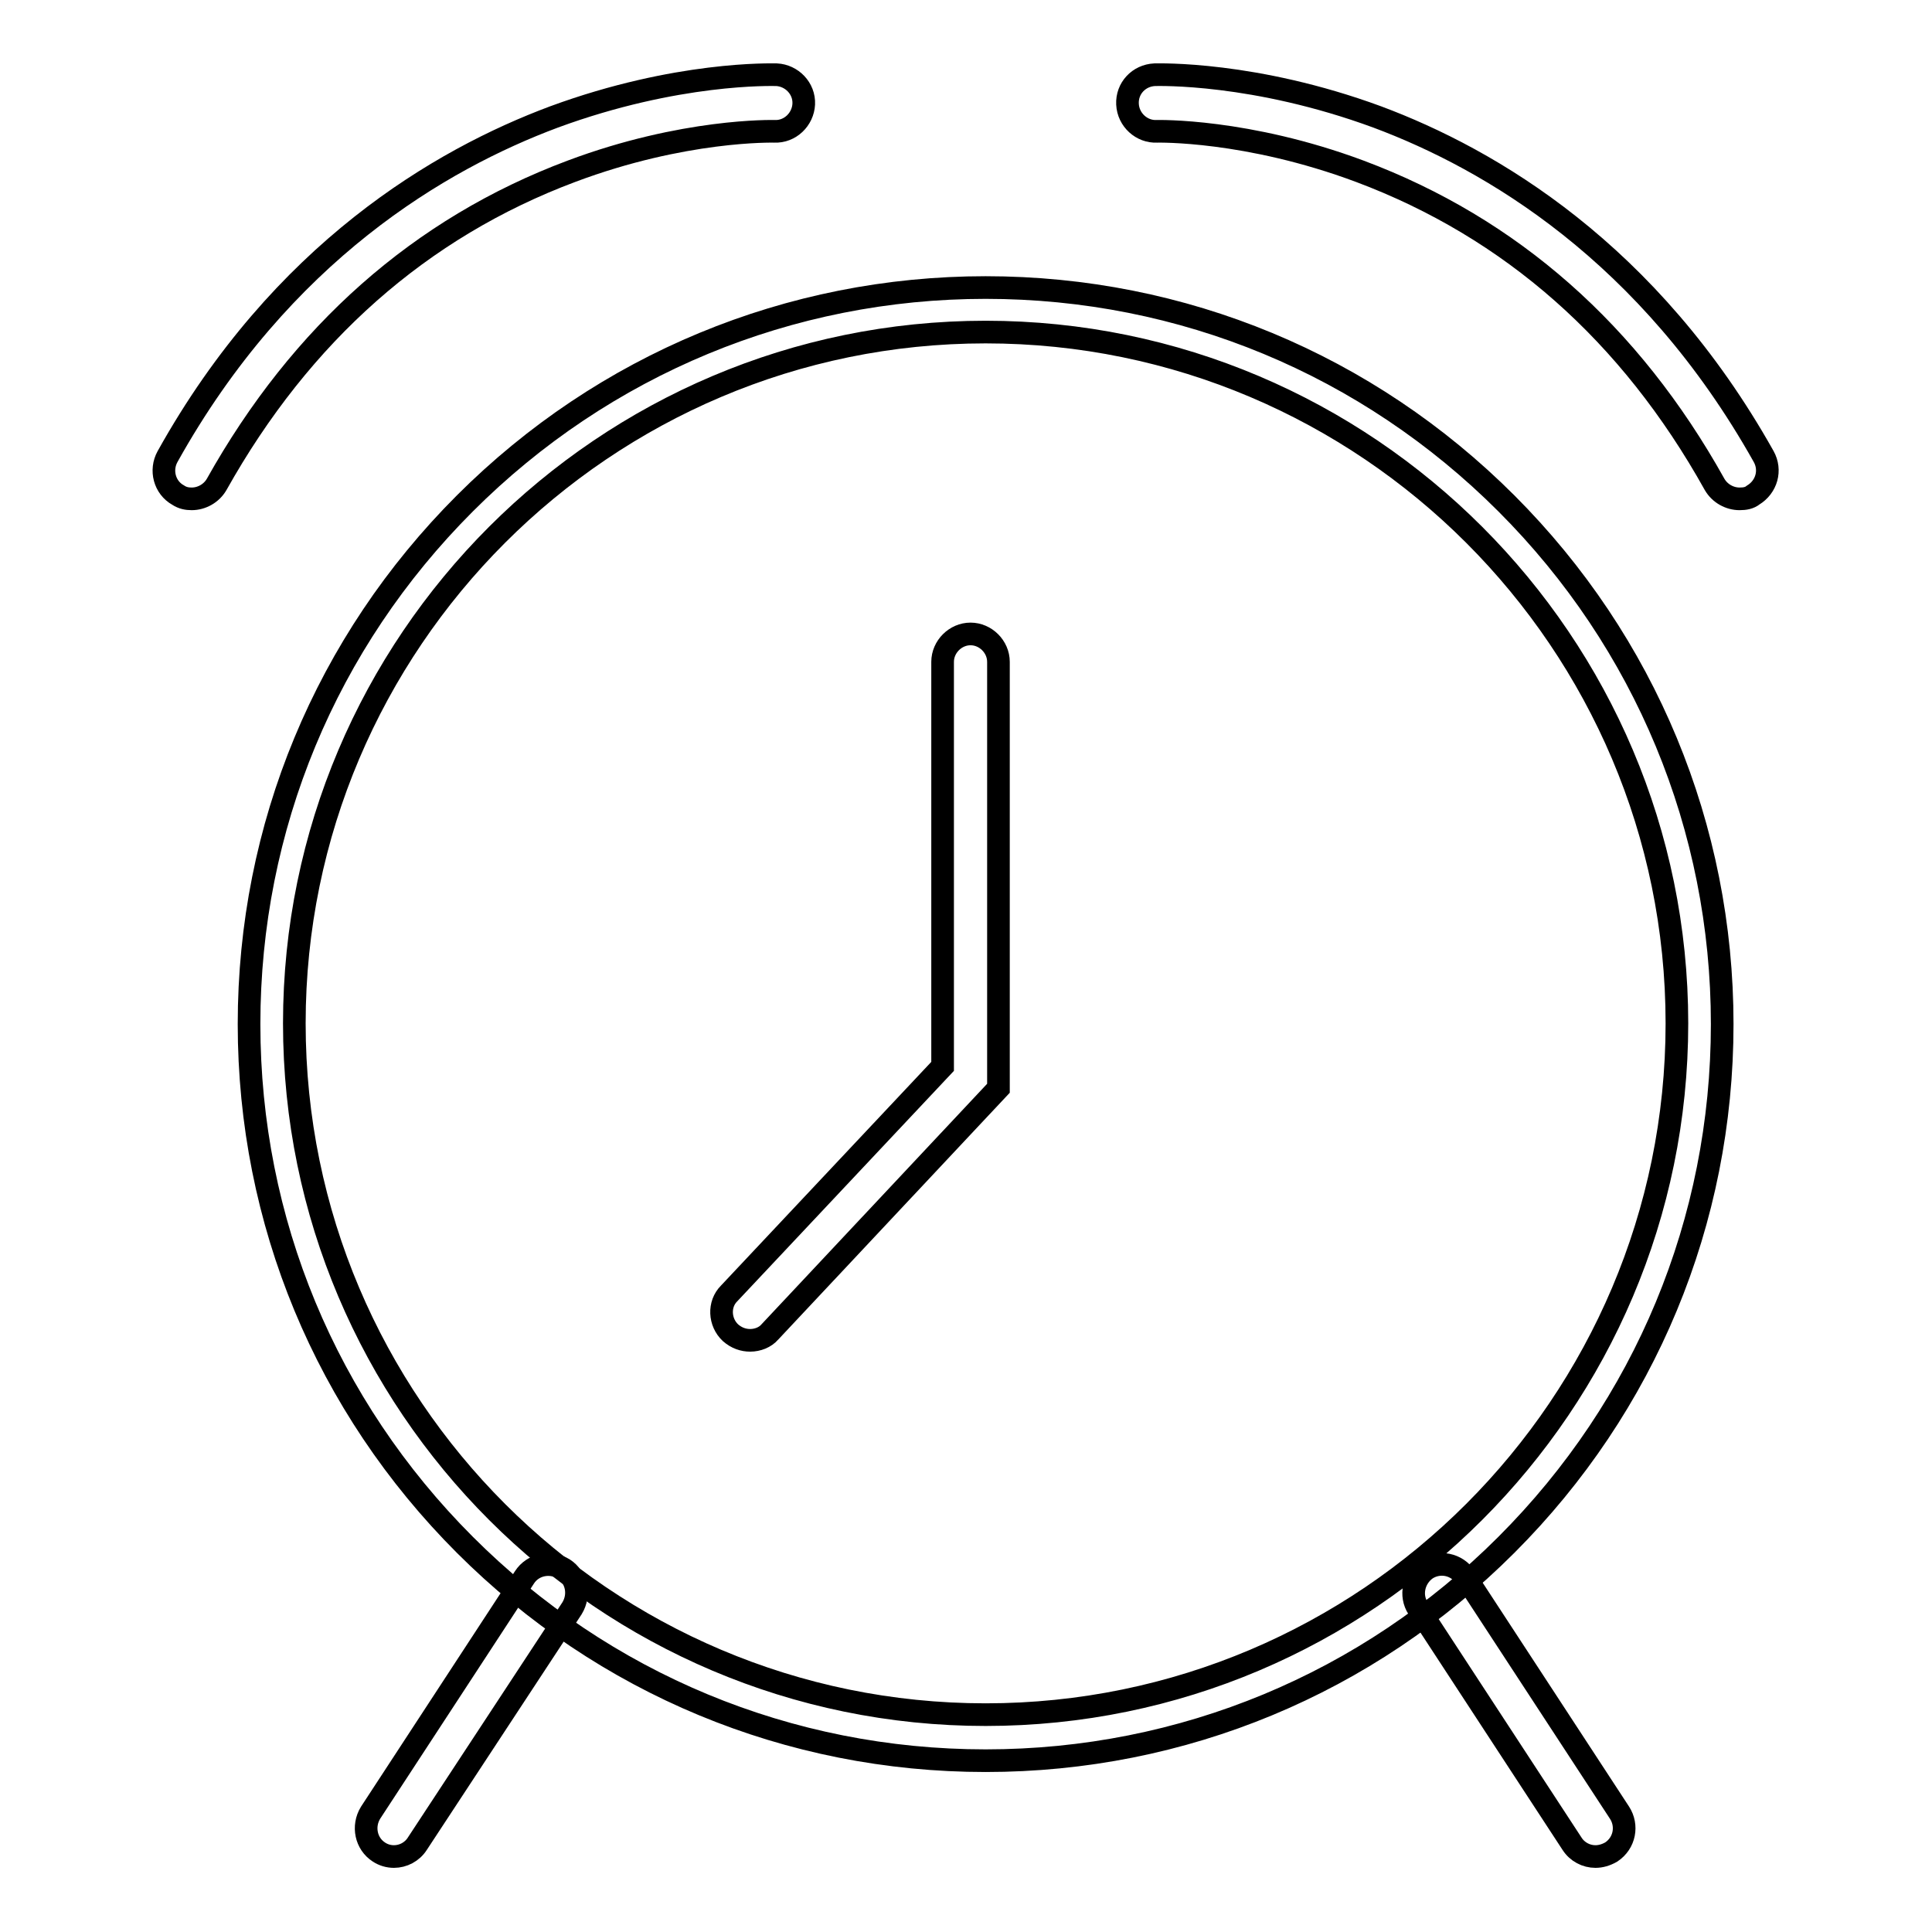 <?xml version="1.0" encoding="utf-8"?>
<!-- Svg Vector Icons : http://www.onlinewebfonts.com/icon -->
<!DOCTYPE svg PUBLIC "-//W3C//DTD SVG 1.1//EN" "http://www.w3.org/Graphics/SVG/1.1/DTD/svg11.dtd">
<svg version="1.1" xmlns="http://www.w3.org/2000/svg" xmlns:xlink="http://www.w3.org/1999/xlink" x="0px" y="0px" viewBox="0 0 256 256" enable-background="new 0 0 256 256" xml:space="preserve">
<g><g><path stroke-width="3" fill-opacity="0" stroke="#000000"  d="M25.4,66.1c-0.6,0-1.2-0.1-1.8-0.5c-1.8-1-2.4-3.3-1.4-5.1c15.1-27.1,36.2-39.4,51.2-45c16.3-6,28.9-5.6,29.5-5.6c2,0.1,3.7,1.8,3.6,3.9c-0.1,2-1.8,3.7-3.9,3.6c-0.2,0-12-0.3-26.9,5.3c-20,7.5-35.8,21.5-47,41.5C28,65.4,26.7,66.1,25.4,66.1z"/><path stroke-width="3" fill-opacity="0" stroke="#000000"  d="M230.5,66.1c-1.3,0-2.6-0.7-3.3-1.9c-11.2-20.1-27-34-47-41.5c-15-5.6-26.8-5.3-26.9-5.3c-2,0.1-3.8-1.5-3.9-3.6s1.5-3.8,3.6-3.9c0.5,0,13.2-0.4,29.5,5.6c15,5.6,36,17.9,51.2,45c1,1.8,0.4,4-1.4,5.1C231.8,66,231.2,66.1,230.5,66.1z"/><path stroke-width="3" fill-opacity="0" stroke="#000000"  d="M99.4,177.6c-0.9,0-1.8-0.3-2.6-1c-1.5-1.4-1.6-3.8-0.2-5.2l28.3-30.1V87.7c0-2,1.7-3.7,3.7-3.7s3.7,1.7,3.7,3.7v56.5l-30.3,32.3C101.4,177.2,100.4,177.6,99.4,177.6z"/><path stroke-width="3" fill-opacity="0" stroke="#000000"  d="M130.6,233.3c-26.1,0-50.6-10.2-69-28.6c-18.4-18.4-28.6-42.9-28.6-69c0-26.1,10.2-50.6,28.6-69c18.4-18.4,43-28.6,69-28.6c26.1,0,50.6,10.2,69,28.6c18.4,18.4,28.6,43,28.6,69c0,26.1-10.2,50.6-28.6,69C181.2,223.1,156.7,233.3,130.6,233.3z M130.6,44C80.1,44,39,85.1,39,135.6c0,50.5,41.1,91.6,91.6,91.6c50.5,0,91.6-41.1,91.6-91.6C222.2,85.1,181.1,44,130.6,44z"/><path stroke-width="3" fill-opacity="0" stroke="#000000"  d="M52.2,246c-0.7,0-1.4-0.2-2-0.6c-1.7-1.1-2.2-3.4-1.1-5.2L69.5,209c1.1-1.7,3.4-2.2,5.2-1.1c1.7,1.1,2.2,3.4,1.1,5.2l-20.5,31.2C54.6,245.4,53.4,246,52.2,246z"/><path stroke-width="3" fill-opacity="0" stroke="#000000"  d="M211.4,246c-1.2,0-2.4-0.6-3.1-1.7l-20.4-31.2c-1.1-1.7-0.6-4,1.1-5.2c1.7-1.1,4-0.7,5.2,1.1l20.4,31.2c1.1,1.7,0.7,4-1.1,5.2C212.8,245.8,212.1,246,211.4,246z"/><path stroke-width="3" fill-opacity="0" stroke="#000000"  d="M190,210"/></g></g>
</svg>